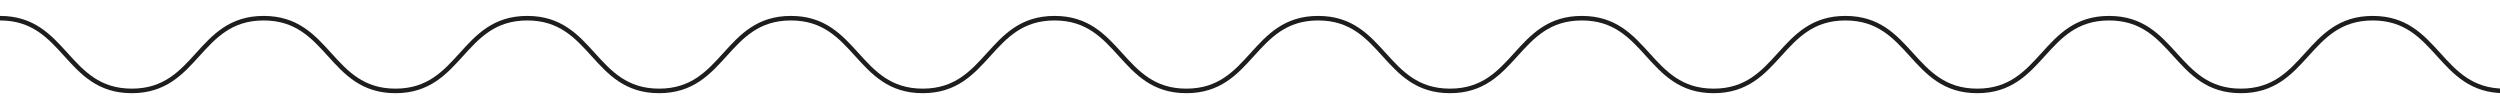 <?xml version="1.0" encoding="utf-8"?>
<!-- Generator: Adobe Illustrator 24.0.0, SVG Export Plug-In . SVG Version: 6.00 Build 0)  -->
<svg version="1.1" id="Ebene_1" xmlns="http://www.w3.org/2000/svg" xmlns:xlink="http://www.w3.org/1999/xlink" x="0px" y="0px"
	 viewBox="0 0 550 24" style="enable-background:new 0 0 550 24;" xml:space="preserve">
<style type="text/css">
	.st0{fill:none;stroke:#1D1D1B;}
</style>
<title>Stroke 1</title>
<g id="Desktop">
	<g id="Industrie" transform="translate(-407, -4360)">
		<path id="Stroke-1" class="st0" d="M407,4364c14.5,0,14.5,16,29,16c14.5,0,14.5-16,29-16c14.5,0,14.5,16,29,16s14.5-16,29-16
			s14.5,16,29,16s14.5-16,29-16s14.5,16,29,16s14.5-16,29-16s14.5,16,29,16s14.5-16,29-16s14.5,16,29,16s14.5-16,29-16
			s14.5,16,29,16s14.5-16,29-16s14.5,16,29,16s14.5-16,29-16s14.5,16,29,16s14.5-16,29-16s14.5,16,29,16"/>
	</g>
</g>
</svg>
